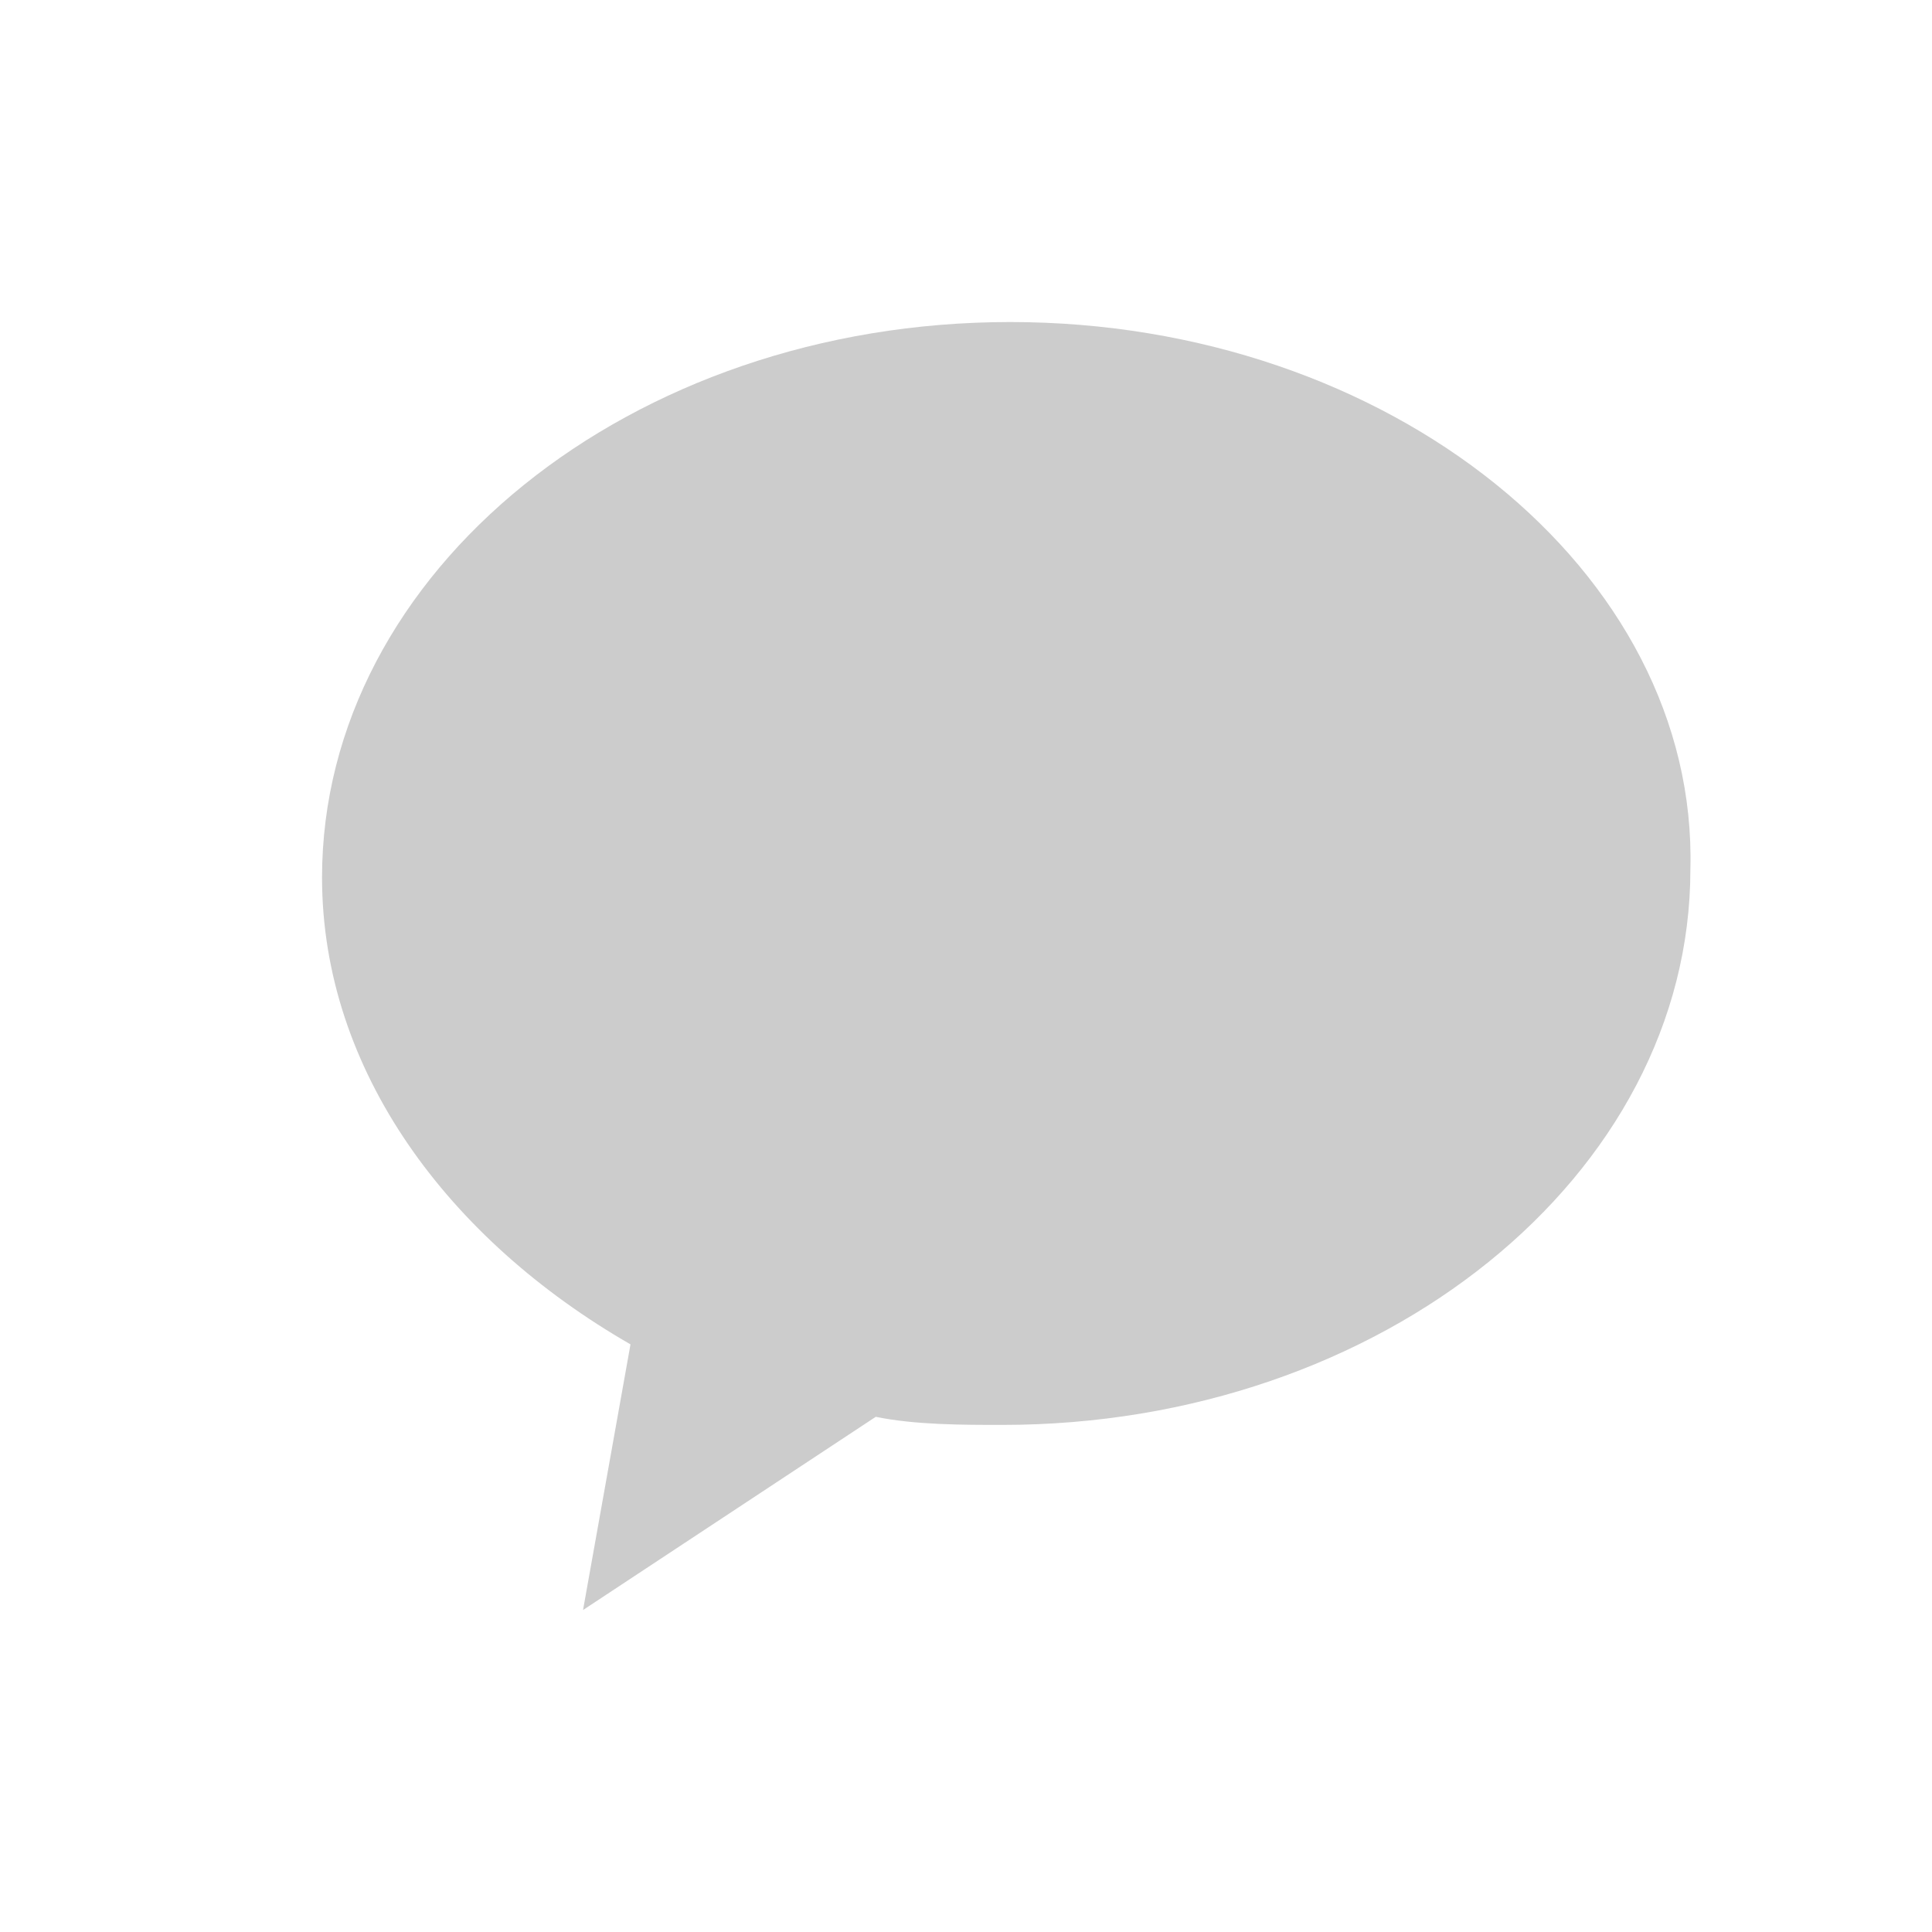 <svg width="32" height="32" viewBox="0 0 32 32" fill="none" xmlns="http://www.w3.org/2000/svg">
<path d="M16.732 5.334C10.443 5.334 5.334 9.467 5.334 14.534C5.334 17.734 7.43 20.534 10.443 22.267L9.657 26.667L14.505 23.467C15.159 23.601 15.945 23.601 16.601 23.601C22.889 23.601 27.998 19.467 27.998 14.401C28.129 9.467 23.02 5.334 16.732 5.334Z" fill="#CCCCCC"/>
</svg>
